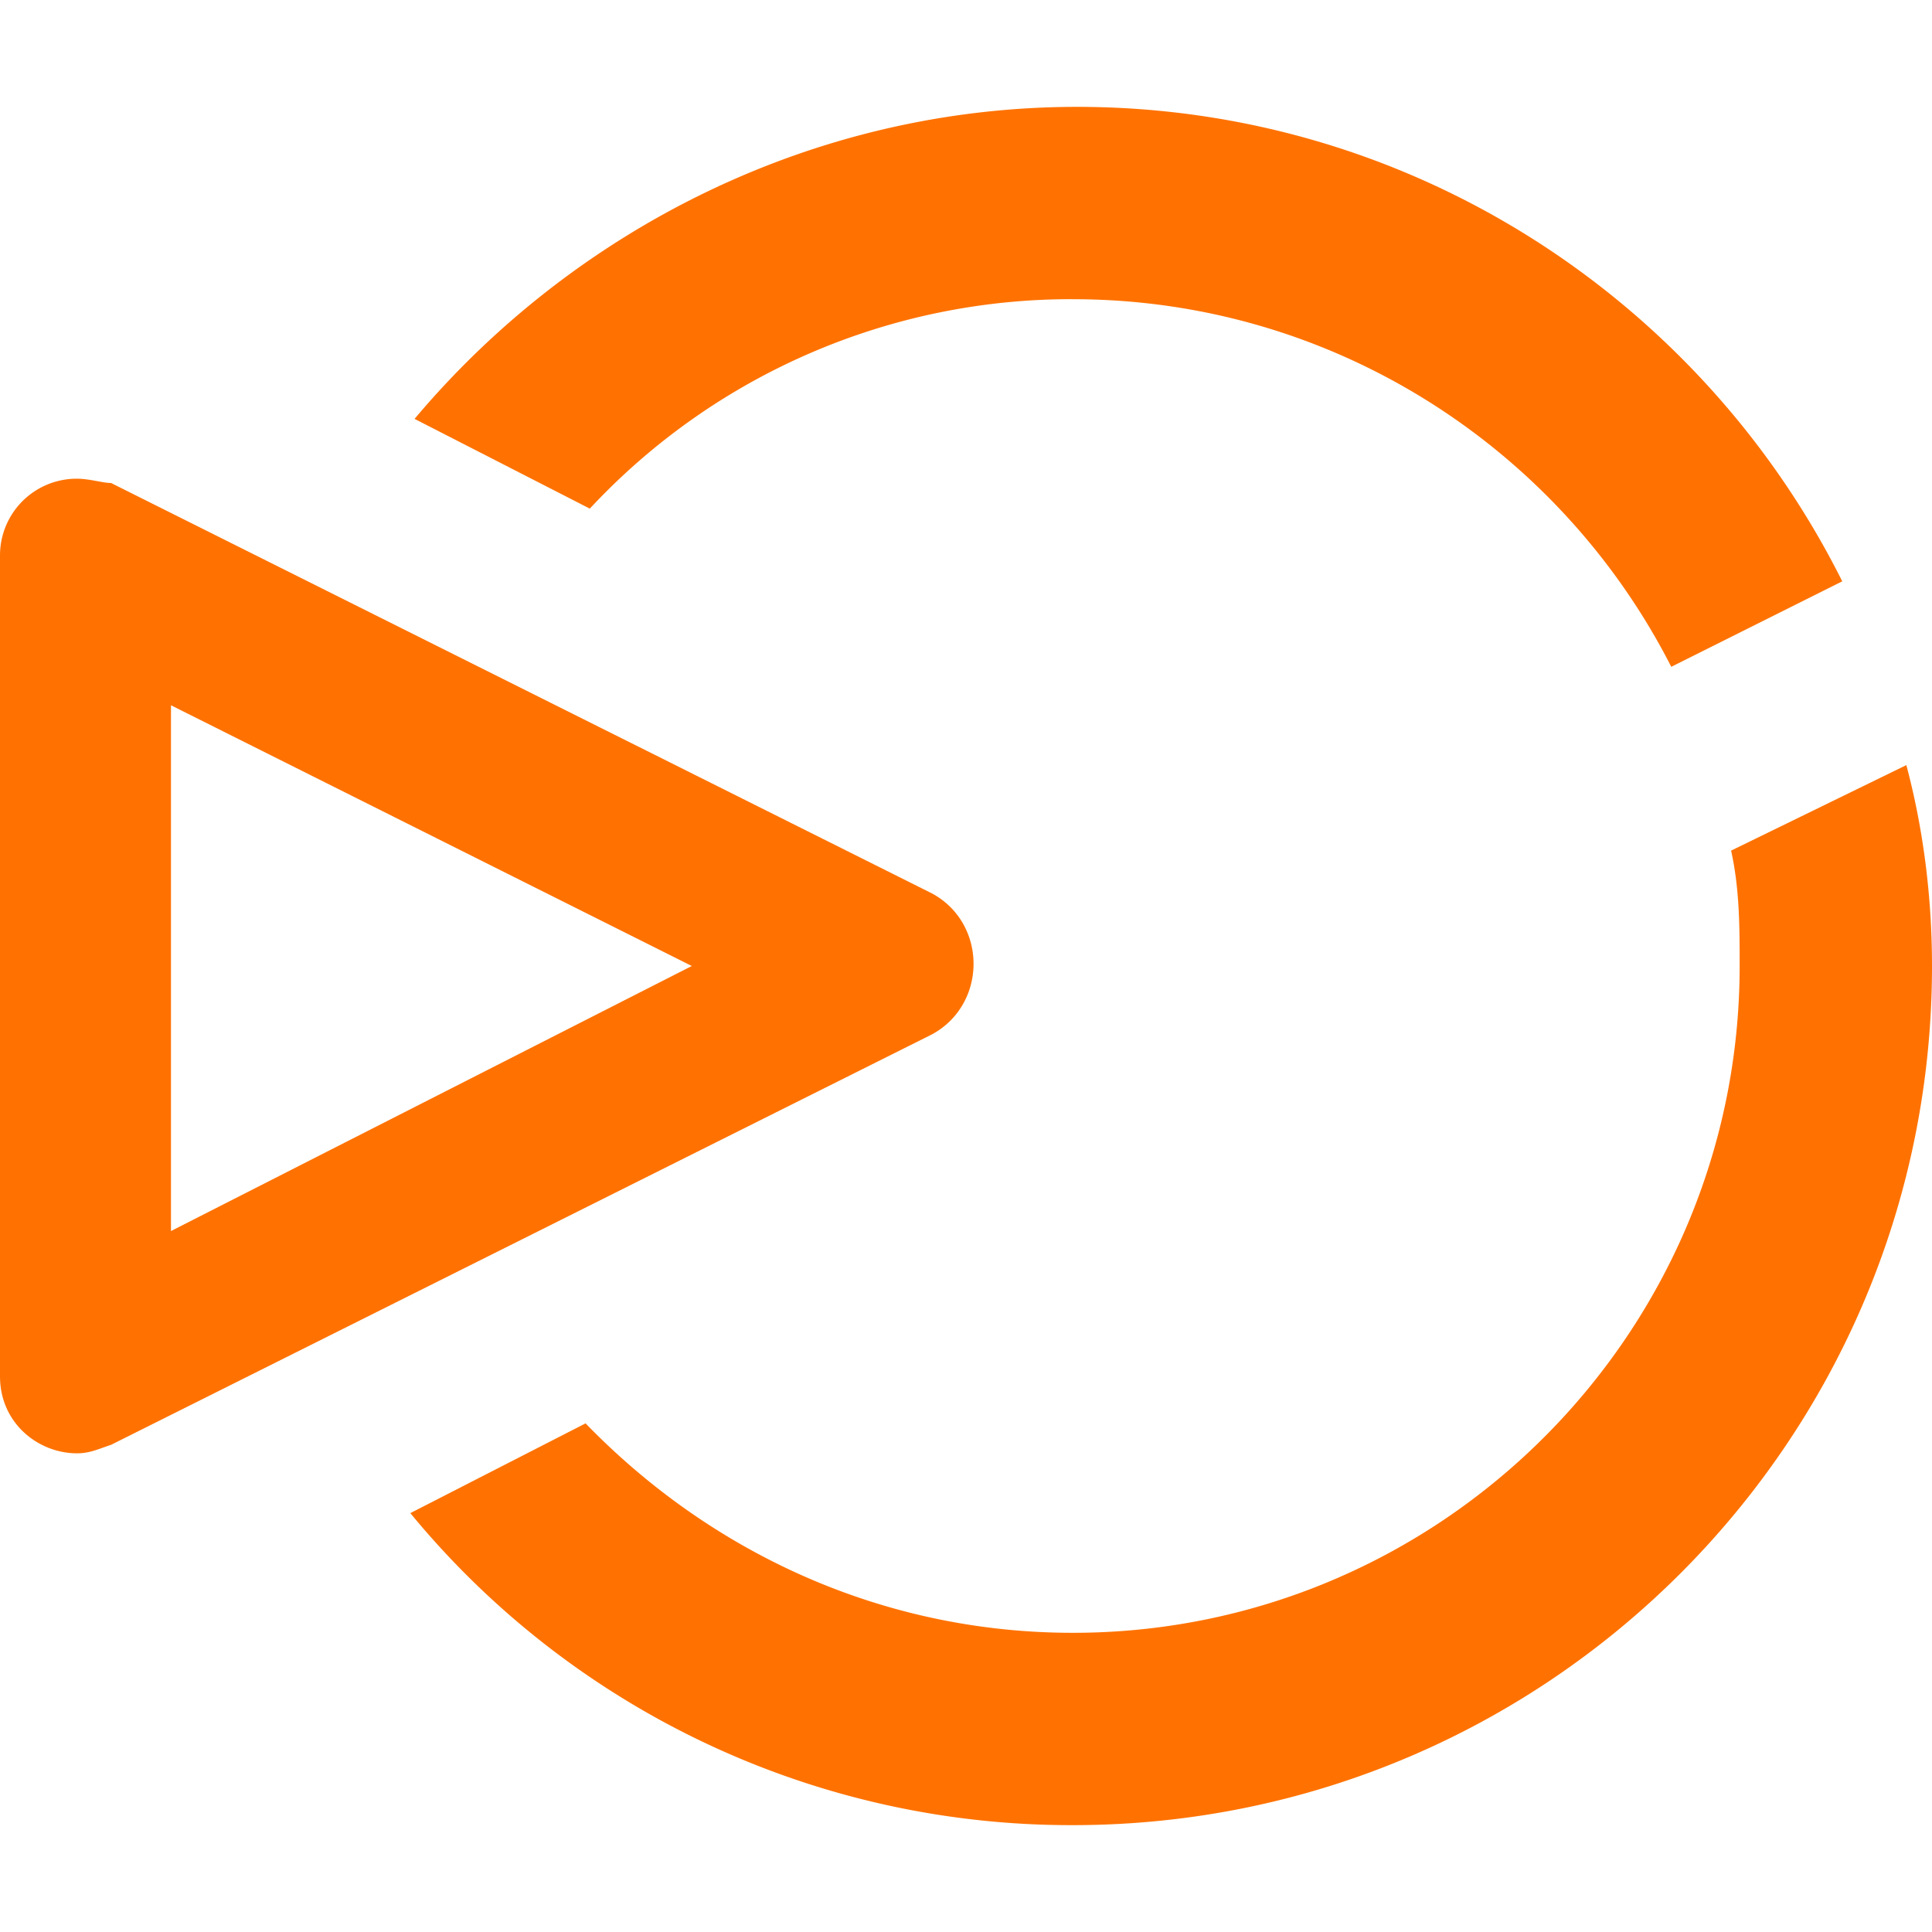 <svg xmlns="http://www.w3.org/2000/svg" width="64" height="64" fill="#ff7201"><path d="M5.664 40.78V23.363L22.917 32zM2.55 15.858A2.54 2.54 0 0 0 0 18.407v27.186c0 1.558 1.274 2.55 2.55 2.55.425 0 .708-.142 1.133-.283L30.87 34.267c1.84-1 1.84-3.68 0-4.673L3.68 16c-.283 0-.708-.142-1.133-.142zm54.795 12.32c.283 1.274.283 2.55.283 3.823 0 12.177-9.912 22.088-22.088 22.088-6.372 0-12.035-2.7-16.142-6.938l-5.805 2.973A28.33 28.33 0 0 0 35.54 60.46C51.257 60.46 64 47.717 64 32c0-2.265-.283-4.53-.85-6.655zM35.54 9.912c8.637 0 16.142 4.956 19.823 12.177l5.664-2.832C56.354 9.912 46.726 3.54 35.68 3.54c-8.78 0-16.708 4.106-21.947 10.336l5.805 2.973a21.78 21.78 0 0 1 16-6.938z"/></svg>
